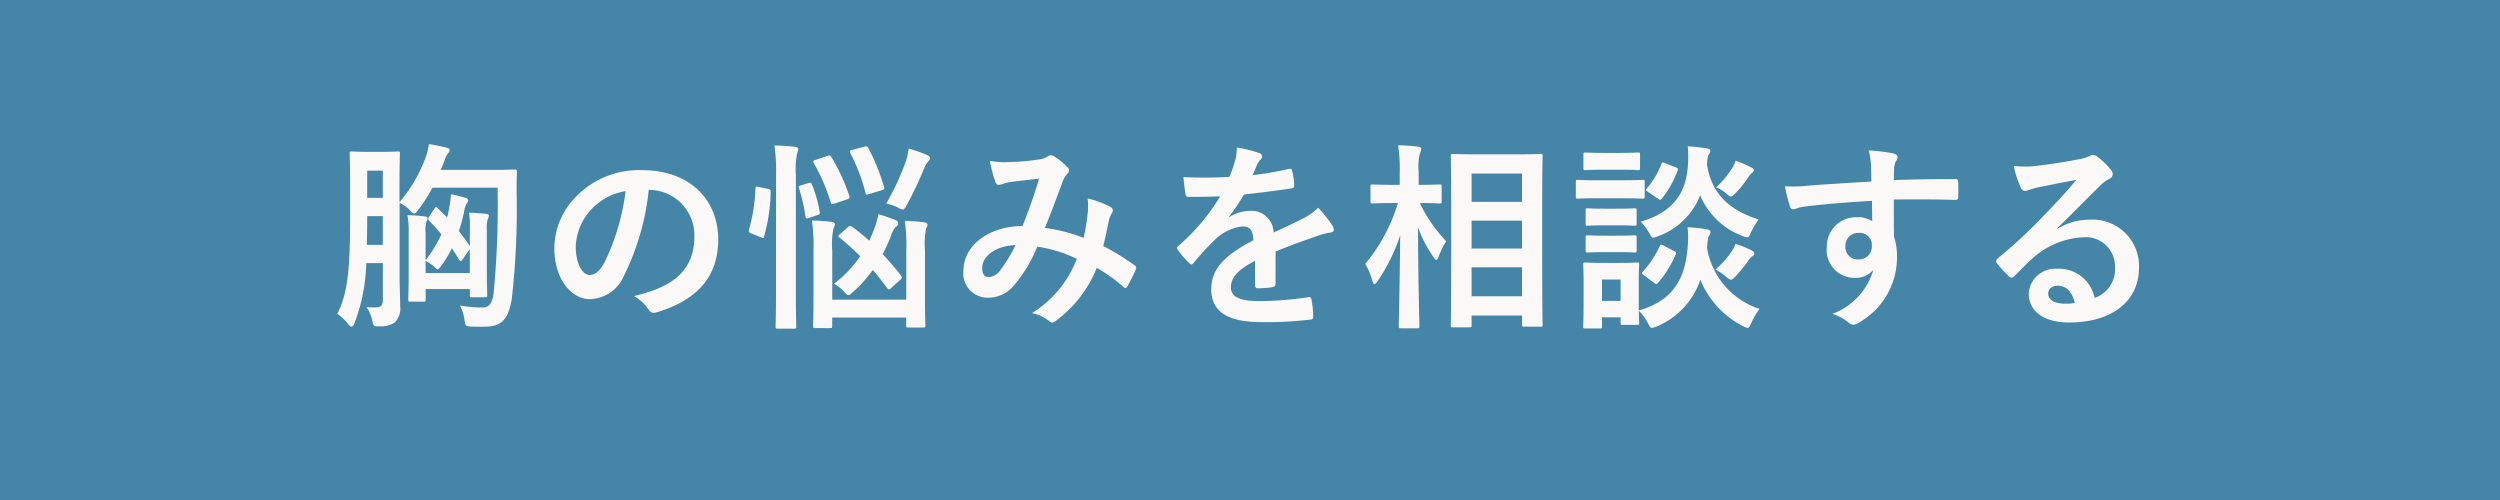 <svg xmlns="http://www.w3.org/2000/svg" width="200" height="40" viewBox="0 0 200 40">
  <g id="グループ_1997" data-name="グループ 1997" transform="translate(-2899 15087)">
    <rect id="長方形_618" data-name="長方形 618" width="200" height="40" transform="translate(2899 -15087)" fill="#4585a8"/>
    <path id="パス_5110" data-name="パス 5110" d="M-68.032-8.768a2.6,2.6,0,0,1,.8.56c.176.192.272.288.368.288s.176-.1.32-.288a12.227,12.227,0,0,0,1.136-1.776h5.216a73.695,73.695,0,0,1-.32,8.448c-.128.944-.448,1.136-.9,1.136A10.446,10.446,0,0,1-63.2-.56,3.408,3.408,0,0,1-62.848.56c.08.512.1.528.48.56.416.032.768.016,1.088.016,1.28,0,1.92-.416,2.224-2.224a64.563,64.563,0,0,0,.384-8.656c0-.448,0-1.008.032-1.488,0-.176-.032-.208-.176-.208-.112,0-.544.032-1.824.032h-4.1c.112-.24.208-.5.3-.752a1.82,1.82,0,0,1,.272-.56c.1-.112.144-.176.144-.272,0-.112-.112-.16-.288-.208-.336-.08-.912-.208-1.376-.272a5.236,5.236,0,0,1-.352,1.3,11.656,11.656,0,0,1-2,3.344V-10.1c0-1.648.032-2.512.032-2.608,0-.16-.016-.176-.176-.176-.1,0-.352.032-1.264.032h-1.152c-.88,0-1.136-.032-1.248-.032-.16,0-.176.016-.176.176,0,.1.032.96.032,2.608v2.64c0,4.592-.3,6.112-1.024,7.568a3.376,3.376,0,0,1,.864.816c.112.144.192.208.272.208.1,0,.16-.1.24-.272A14.443,14.443,0,0,0-70.7-3.952h1.328V-.96c0,.368-.176.512-.432.544a5.643,5.643,0,0,1-.88-.016A2.927,2.927,0,0,1-70.224.624c.112.5.112.5.592.48A1.967,1.967,0,0,0-68.4.784a1.625,1.625,0,0,0,.416-1.328c0-.64-.048-1.488-.048-2.208Zm-2.624,3.36c.016-.608.032-1.28.032-2.032v-.272h1.248v2.3Zm1.28-5.936v2.176h-1.248v-2.176Zm4.384,2.992c-.112-.112-.16-.112-.256.048l-.416.624a.444.444,0,0,0-.08.192.329.329,0,0,0,.08.144c.32.336.656.688.976,1.088a10.639,10.639,0,0,1-1.264,2.08V-6.352a2.488,2.488,0,0,1,.08-.96.425.425,0,0,0,.08-.224q0-.12-.192-.144c-.432-.064-1.024-.1-1.424-.112a6.721,6.721,0,0,1,.1,1.424v3.376c0,1.248-.032,1.856-.032,1.952,0,.16.016.176.176.176h1.024c.176,0,.192-.016.192-.176v-.832h3.536v.48c0,.16.016.176.176.176h1.024c.176,0,.192-.016.192-.176,0-.1-.032-.7-.032-1.952V-6.56a2.5,2.5,0,0,1,.08-.928.531.531,0,0,0,.08-.256c0-.08-.064-.128-.208-.144-.368-.048-.944-.08-1.376-.1a7.381,7.381,0,0,1,.064,1.392v1.3a13.039,13.039,0,0,0-.88-1.216A12.324,12.324,0,0,0-62.864-8.1a1.666,1.666,0,0,1,.192-.608c.08-.112.128-.176.128-.24a.251.251,0,0,0-.208-.224c-.272-.08-.752-.208-1.168-.288a8.834,8.834,0,0,1-.144,1.088c-.048.272-.1.512-.16.768Zm2.576,5.2h-3.536v-.976a3.047,3.047,0,0,1,.72.5c.112.112.176.176.24.176s.128-.08.256-.24a8.652,8.652,0,0,0,.88-1.44,10.639,10.639,0,0,1,.576.9c.048.08.1.112.128.112.048,0,.1-.032.144-.112l.592-.832Zm14.384-6.656A3.634,3.634,0,0,1-44.448-6.1c0,3.024-2.128,4.144-4.832,4.784A3.393,3.393,0,0,1-48.16-.3c.208.32.352.384.688.288,3.248-.976,4.928-2.848,4.928-5.824,0-3.184-2.256-5.552-6.1-5.552a7,7,0,0,0-5.2,2.048,5.9,5.9,0,0,0-1.808,4.16c0,2.608,1.424,4.112,2.832,4.112a3.039,3.039,0,0,0,2.72-1.84,20.034,20.034,0,0,0,2-6.9Zm-1.92.1a18.281,18.281,0,0,1-1.7,5.728c-.432.768-.784.976-1.2.976-.5,0-1.088-.816-1.088-2.288a4.607,4.607,0,0,1,1.248-2.96A4.819,4.819,0,0,1-49.952-9.712ZM-27.5-1.024h-5.92V-4.976a6.155,6.155,0,0,1,.1-1.76.761.761,0,0,0,.112-.336c0-.08-.1-.16-.256-.176-.544-.064-.976-.1-1.584-.112a14.152,14.152,0,0,1,.128,2.416v3.856c0,1.392-.032,2.064-.032,2.16,0,.16.016.176.192.176H-33.6c.16,0,.176-.016.176-.176V.4h5.92v.624c0,.16.016.176.176.176h1.168c.176,0,.192-.016.192-.176,0-.1-.032-.8-.032-2.192V-4.944a6.046,6.046,0,0,1,.1-1.808.506.506,0,0,0,.1-.272c0-.1-.1-.176-.256-.192-.544-.064-.96-.1-1.552-.112a14.951,14.951,0,0,1,.112,2.4ZM-37.92-1.68c0,1.792-.032,2.7-.032,2.784,0,.176.016.192.176.192h1.3c.16,0,.176-.016.176-.192,0-.08-.032-.992-.032-2.8v-9.3a6.348,6.348,0,0,1,.112-1.776.787.787,0,0,0,.08-.32c0-.08-.1-.144-.256-.16-.528-.064-1.04-.1-1.648-.112a14.7,14.7,0,0,1,.128,2.416Zm9.952-.944c.16-.16.144-.208.048-.336-.448-.576-.944-1.152-1.472-1.712a10.826,10.826,0,0,0,.672-1.472,1.912,1.912,0,0,1,.368-.688.439.439,0,0,0,.208-.3c0-.112-.064-.208-.24-.272-.32-.128-.912-.336-1.344-.464a6.7,6.7,0,0,1-.432,1.424c-.1.24-.192.48-.3.7-.448-.4-.9-.768-1.376-1.12-.128-.08-.192-.1-.32.032l-.624.544c-.192.16-.176.208-.048.3.544.448,1.1.944,1.648,1.488A9.582,9.582,0,0,1-33.28-2.3a2.935,2.935,0,0,1,.8.64c.176.176.256.272.352.272s.192-.1.352-.24a10.162,10.162,0,0,0,1.6-1.776c.4.464.784.96,1.152,1.456.048.064.08.1.128.1a.306.306,0,0,0,.192-.112ZM-29.1-8.72a4.541,4.541,0,0,1,.928.32.969.969,0,0,0,.384.16c.112,0,.192-.1.32-.336a31.268,31.268,0,0,0,1.424-3.008,1.685,1.685,0,0,1,.272-.464c.08-.1.176-.192.176-.3s-.064-.16-.176-.224a12.3,12.3,0,0,0-1.536-.544,5.738,5.738,0,0,1-.192.928A20.2,20.2,0,0,1-29.1-8.72Zm-5.664-3.488c-.192.064-.208.128-.128.272a14.315,14.315,0,0,1,1.344,3.12c.064.16.112.16.32.1l.992-.336c.208-.08.224-.112.176-.288a15.351,15.351,0,0,0-1.424-3.088c-.1-.16-.144-.16-.32-.1Zm2.944-.8c-.208.064-.224.112-.144.272a14.8,14.8,0,0,1,1.2,3.152c.048.192.08.176.288.112l.992-.3c.24-.08.256-.112.208-.272a16.982,16.982,0,0,0-1.248-3.1c-.08-.16-.16-.176-.352-.112Zm-7.488,2.96c-.224-.048-.256-.048-.256.112a13.574,13.574,0,0,1-.512,3.28c-.048.16-.032.24.16.32l.784.32c.176.08.208.1.256-.064a13.613,13.613,0,0,0,.528-3.552c.016-.176-.016-.208-.208-.256Zm3.392-.128c-.208.064-.224.1-.16.256a13.135,13.135,0,0,1,.512,2.24c.032.176.08.176.288.112l.672-.224c.208-.064.208-.112.176-.288a10.235,10.235,0,0,0-.624-2.176c-.064-.144-.112-.144-.272-.1Zm22.608,4.208a13.267,13.267,0,0,0-3.1-.8c.48-1.152.928-2.4,1.344-3.488a2.175,2.175,0,0,1,.432-.832.412.412,0,0,0,.16-.272.384.384,0,0,0-.144-.272,5.347,5.347,0,0,0-1.088-.88.367.367,0,0,0-.224-.064.352.352,0,0,0-.208.064,1.845,1.845,0,0,1-.784.272,17.856,17.856,0,0,1-2.48.208,5.962,5.962,0,0,1-1.408-.1,9.7,9.7,0,0,0,.464,1.744.26.26,0,0,0,.256.176.842.842,0,0,0,.288-.064,3.359,3.359,0,0,1,.72-.176c.528-.064,1.328-.16,2.208-.256-.4,1.344-.8,2.464-1.328,3.792-2.672,0-4.72,1.552-4.72,3.536a1.934,1.934,0,0,0,1.9,2.192,2.626,2.626,0,0,0,2.048-.88,11.1,11.1,0,0,0,1.952-3.2,10.819,10.819,0,0,1,3.168.976A8.831,8.831,0,0,1-17.44.048,3.3,3.3,0,0,1-16.048.7a.437.437,0,0,0,.24.112c.1,0,.176-.064.32-.176a9.821,9.821,0,0,0,3.232-4.208,13,13,0,0,1,2.1,1.5.3.3,0,0,0,.192.112c.048,0,.1-.032.144-.112A13.786,13.786,0,0,0-9.136-3.44c.048-.16.064-.24-.1-.336a18.515,18.515,0,0,0-2.5-1.536c.16-.688.32-1.392.448-2.064A2.691,2.691,0,0,1-11.024-8a.3.3,0,0,0-.112-.432,6.9,6.9,0,0,0-1.856-.688,5.007,5.007,0,0,1,.016,1.088A15.828,15.828,0,0,1-13.312-5.968Zm-5.456.576A10.937,10.937,0,0,1-19.936-3.44a1.292,1.292,0,0,1-.928.608c-.384,0-.56-.224-.56-.736C-21.424-4.48-20.4-5.328-18.768-5.392ZM2.048-4.88c1.36-.56,2.4-.912,3.44-1.28a5.117,5.117,0,0,1,.976-.24c.16-.032.24-.1.24-.224a.633.633,0,0,0-.128-.352,9.856,9.856,0,0,0-1.12-1.408A4.812,4.812,0,0,1,4.24-7.52c-.816.416-1.728.832-2.352,1.12A1.767,1.767,0,0,0-.064-8.128a3.184,3.184,0,0,0-1.6.5l-.016-.032A16.511,16.511,0,0,0-.48-9.44c1.168-.128,2.544-.3,3.744-.48.224-.032.288-.1.272-.256a5.4,5.4,0,0,0-.16-1.152c-.032-.144-.08-.192-.256-.16a25.739,25.739,0,0,1-2.912.5c.192-.432.272-.64.368-.864a1.246,1.246,0,0,1,.272-.384.309.309,0,0,0,.112-.24.287.287,0,0,0-.192-.272A10.1,10.1,0,0,0-1.056-13.2a3.9,3.9,0,0,1-.112.976,12.329,12.329,0,0,1-.48,1.376,35.292,35.292,0,0,1-3.68.016c.048.48.112,1.072.16,1.328.032.176.08.256.224.256.944,0,1.808-.016,2.56-.048A16.35,16.35,0,0,1-5.728-5.328c-.08.064-.112.112-.112.176a.26.26,0,0,0,.064.144,7.611,7.611,0,0,0,.912,1.056.319.319,0,0,0,.176.112c.064,0,.112-.048.192-.144A21.561,21.561,0,0,1-2.9-5.728,3.863,3.863,0,0,1-.688-6.88c.72-.032.912.288.96,1.1C-2.144-4.528-3.1-3.408-3.1-1.872-3.1-.016-1.712.768.912.768A28.458,28.458,0,0,0,4.88.56c.128,0,.192-.112.176-.3a7.161,7.161,0,0,0-.144-1.312c-.016-.144-.08-.192-.224-.176A27.344,27.344,0,0,1,.7-.912c-1.68,0-2.224-.432-2.224-1.1,0-.768.512-1.392,1.936-2.128C.4-3.568.4-2.768.4-2.192c0,.16.064.256.208.256a8.656,8.656,0,0,0,1.136-.08c.208-.032.3-.112.3-.288ZM17.536,1.184c.176,0,.192-.016.192-.16V.24H21.76V.976c0,.144.016.16.16.16h1.312c.16,0,.176-.016.176-.16,0-.1-.032-1.152-.032-6.016V-8.7c0-2.64.032-3.712.032-3.808,0-.16-.016-.176-.176-.176-.1,0-.576.032-1.952.032H18.208c-1.376,0-1.856-.032-1.968-.032-.16,0-.176.016-.176.176,0,.112.032,1.168.032,4.336v3.152c0,4.9-.032,5.952-.032,6.048,0,.144.016.16.176.16Zm.192-2.48v-2.32H21.76V-1.3Zm0-9.824H21.76v2.272H17.728Zm0,6V-7.344H21.76V-5.12ZM13.376,1.264c.16,0,.176-.016.176-.176,0-.288-.1-3.664-.112-7.9a9.952,9.952,0,0,0,1.248,2.384c.1.144.16.224.224.224.048,0,.1-.08.176-.256A6.31,6.31,0,0,1,15.7-5.7a11.61,11.61,0,0,1-2.112-3.056c1.1,0,1.472.032,1.568.032.16,0,.176-.016.176-.176v-1.168c0-.16-.016-.176-.176-.176-.1,0-.48.032-1.664.032v-1.008a4.536,4.536,0,0,1,.112-1.552.75.75,0,0,0,.1-.336c0-.08-.1-.144-.256-.16-.512-.064-1.024-.1-1.6-.112a12.012,12.012,0,0,1,.128,2.176v.992h-.512c-1.168,0-1.552-.032-1.648-.032-.16,0-.176.016-.176.176V-8.9c0,.16.016.176.176.176.1,0,.48-.032,1.648-.032h.368A13.725,13.725,0,0,1,9.216-3.888a5.351,5.351,0,0,1,.576,1.36c.048.176.1.256.16.256s.144-.08.256-.24a14.463,14.463,0,0,0,1.808-3.664C11.984-2.368,11.9.8,11.9,1.088c0,.16.016.176.176.176ZM31.1-2.592c0-.752.032-1.136.032-1.232,0-.16-.016-.176-.16-.176-.112,0-.448.032-1.472.032H28.288c-1.024,0-1.36-.032-1.456-.032-.16,0-.176.016-.176.176,0,.112.032.5.032,1.5V-1.3c0,1.936-.032,2.3-.032,2.416,0,.144.016.16.176.16h1.152c.16,0,.176-.016.176-.16V.384h1.488V.816c0,.16.016.176.176.176h1.152c.144,0,.16-.016.16-.176,0-.064-.016-.272-.032-.96a3.769,3.769,0,0,1,.72.976c.144.288.208.4.336.4a1.263,1.263,0,0,0,.368-.112,6.177,6.177,0,0,0,3.5-3.744A7.176,7.176,0,0,0,39.44,1.088a1.007,1.007,0,0,0,.368.144c.128,0,.176-.128.3-.4a5.737,5.737,0,0,1,.656-1.12A6.188,6.188,0,0,1,36.56-5.2c.064-.688.1-.848.176-.96a.418.418,0,0,0,.1-.288c0-.112-.112-.176-.3-.208a10.8,10.8,0,0,0-1.536-.16,6.876,6.876,0,0,1,.016,1.52C34.832-2.72,33.872-.96,31.1-.16ZM29.648-2.64V-.928H28.16V-2.64ZM40.7-7.44c-2.016-.64-3.728-1.776-4.144-4.4.048-.576.08-.72.16-.816a.439.439,0,0,0,.112-.288c0-.112-.128-.16-.32-.192-.432-.064-.928-.128-1.488-.16a8.908,8.908,0,0,1,.016,1.472c-.128,2.288-1.216,3.808-3.776,4.56a3.937,3.937,0,0,1,.656.88c.16.288.224.4.352.4a1.361,1.361,0,0,0,.352-.112,5.642,5.642,0,0,0,3.392-3.28,5.923,5.923,0,0,0,3.408,3.264,1.291,1.291,0,0,0,.352.1c.144,0,.176-.112.32-.416A4.677,4.677,0,0,1,40.7-7.44ZM27.92-10.576c-1.2,0-1.6-.032-1.68-.032-.16,0-.176.016-.176.176V-9.3c0,.176.016.192.176.192.08,0,.48-.032,1.68-.032H29.7c1.216,0,1.6.032,1.7.032.16,0,.176-.016.176-.192v-1.136c0-.16-.016-.176-.176-.176-.1,0-.48.032-1.7.032Zm.368-2.192c-1.04,0-1.36-.032-1.456-.032-.144,0-.16.016-.16.176v1.072c0,.144.016.16.16.16.1,0,.416-.032,1.456-.032h1.3c1.024,0,1.344.032,1.44.032.16,0,.176-.016.176-.16v-1.072c0-.16-.016-.176-.176-.176-.1,0-.416.032-1.44.032Zm.1,4.464c-.976,0-1.264-.032-1.36-.032-.16,0-.176.016-.176.176v1.04c0,.16.016.176.176.176.1,0,.384-.032,1.36-.032h1.024c.944,0,1.232.032,1.328.032.176,0,.192-.016.192-.176V-8.16c0-.16-.016-.176-.192-.176-.1,0-.384.032-1.328.032Zm0,2.16c-.976,0-1.264-.032-1.36-.032-.16,0-.176.016-.176.176v1.024c0,.16.016.176.176.176.1,0,.384-.032,1.36-.032h1.024c.944,0,1.232.032,1.328.032.176,0,.192-.016.192-.176V-6c0-.16-.016-.176-.192-.176-.1,0-.384.032-1.328.032Zm3.92,3.76a.352.352,0,0,0,.192.1c.064,0,.1-.032.16-.112a8.63,8.63,0,0,0,1.392-2.24c.064-.16.048-.192-.16-.3l-.8-.416c-.208-.112-.24-.1-.32.064a8.058,8.058,0,0,1-1.328,2c-.112.128-.128.16.064.3ZM37.232-3.44a4.738,4.738,0,0,1,.832.56c.208.16.3.256.416.256.1,0,.192-.1.352-.256A12.12,12.12,0,0,0,39.9-4.192a1.268,1.268,0,0,1,.272-.3c.112-.064.176-.112.176-.24,0-.08-.064-.16-.288-.272a7.045,7.045,0,0,0-1.232-.48,2.4,2.4,0,0,1-.3.608A7.337,7.337,0,0,1,37.232-3.44Zm.064-6.576a2.948,2.948,0,0,1,.816.512c.176.144.272.224.368.224s.192-.1.384-.288a8.649,8.649,0,0,0,1.008-1.264,1.468,1.468,0,0,1,.272-.32c.1-.08.16-.128.16-.24,0-.1-.048-.128-.256-.24a9.327,9.327,0,0,0-1.2-.512,1.92,1.92,0,0,1-.288.608A7.636,7.636,0,0,1,37.3-10.016Zm-4.672.9a.352.352,0,0,0,.192.1c.048,0,.08-.032.144-.112a8.023,8.023,0,0,0,1.248-2.224c.048-.16.032-.192-.16-.272l-.832-.32c-.224-.08-.24-.112-.3.064A6.834,6.834,0,0,1,31.76-9.936c-.112.128-.112.16.08.288Zm17.088-1.36c-1.92.112-3.984.24-4.96.32A10.553,10.553,0,0,1,42.8-10.1a11.212,11.212,0,0,0,.4,1.616c.048.16.112.224.272.224.144,0,.4-.144.752-.192,1.264-.176,3.52-.368,5.536-.48,0,.528.016,1.072.016,1.632a1.961,1.961,0,0,0-1.216-.32,2.331,2.331,0,0,0-2.416,2.4,2.216,2.216,0,0,0,2.224,2.448,1.847,1.847,0,0,0,1.5-.64,5.345,5.345,0,0,1-3.28,3.52,3.566,3.566,0,0,1,1.216.64.906.906,0,0,0,.48.24,1.525,1.525,0,0,0,.624-.3A5.974,5.974,0,0,0,51.76-4.48a4.985,4.985,0,0,0-.24-1.584c-.016-.976-.016-2-.016-2.976,1.664-.016,3.216-.016,4.88.032.192.016.272-.032.272-.208.016-.4.016-.816,0-1.216-.016-.208-.048-.24-.24-.24-1.536,0-3.184.016-4.912.08.016-.608.016-.816.032-1.024a1.672,1.672,0,0,1,.128-.464.674.674,0,0,0,.144-.368c0-.144-.176-.256-.448-.3a16.256,16.256,0,0,0-1.872-.224,5.084,5.084,0,0,1,.192,1.168C49.7-11.376,49.7-10.976,49.712-10.48ZM48.688-6.368a.959.959,0,0,1,1.056,1.024,1.028,1.028,0,0,1-1.088,1.1.992.992,0,0,1-1.024-1.088A1.018,1.018,0,0,1,48.688-6.368Zm15.9-.384c1.216-1.168,2.288-2.288,3.456-3.424a2.582,2.582,0,0,1,.7-.512.423.423,0,0,0,.272-.384.556.556,0,0,0-.176-.384,6.055,6.055,0,0,0-1.072-1.024.57.57,0,0,0-.368-.128.827.827,0,0,0-.3.128,4.245,4.245,0,0,1-.88.24c-1.248.24-2.656.448-3.632.544a7.711,7.711,0,0,1-1.488-.032A7.661,7.661,0,0,0,61.664-10a.364.364,0,0,0,.352.272,1.174,1.174,0,0,0,.32-.08A4.925,4.925,0,0,1,63.008-10c.992-.208,2.128-.432,3.088-.608-.736.912-1.488,1.712-2.48,2.736a38.514,38.514,0,0,1-3.792,3.536c-.128.128-.176.24-.08.368a7.2,7.2,0,0,0,.944,1.04.393.393,0,0,0,.24.144c.08,0,.16-.064.272-.176.48-.48.928-.944,1.392-1.36a6.514,6.514,0,0,1,4.1-1.7A2.336,2.336,0,0,1,69.2-3.6a2.41,2.41,0,0,1-1.632,2.432A2.912,2.912,0,0,0,64.56-3.5,2.123,2.123,0,0,0,62.3-1.552C62.3-.064,63.52.8,65.536.8,68.96.8,71.12-.912,71.12-3.584a3.713,3.713,0,0,0-3.968-3.84,4.815,4.815,0,0,0-2.544.72ZM65.984-.768a3.5,3.5,0,0,1-.736.064c-.96,0-1.392-.336-1.392-.832,0-.336.3-.608.768-.608C65.3-2.144,65.776-1.648,65.984-.768Z" transform="translate(2999 -15062)" fill="#faf9f8"/>
  </g>
</svg>
